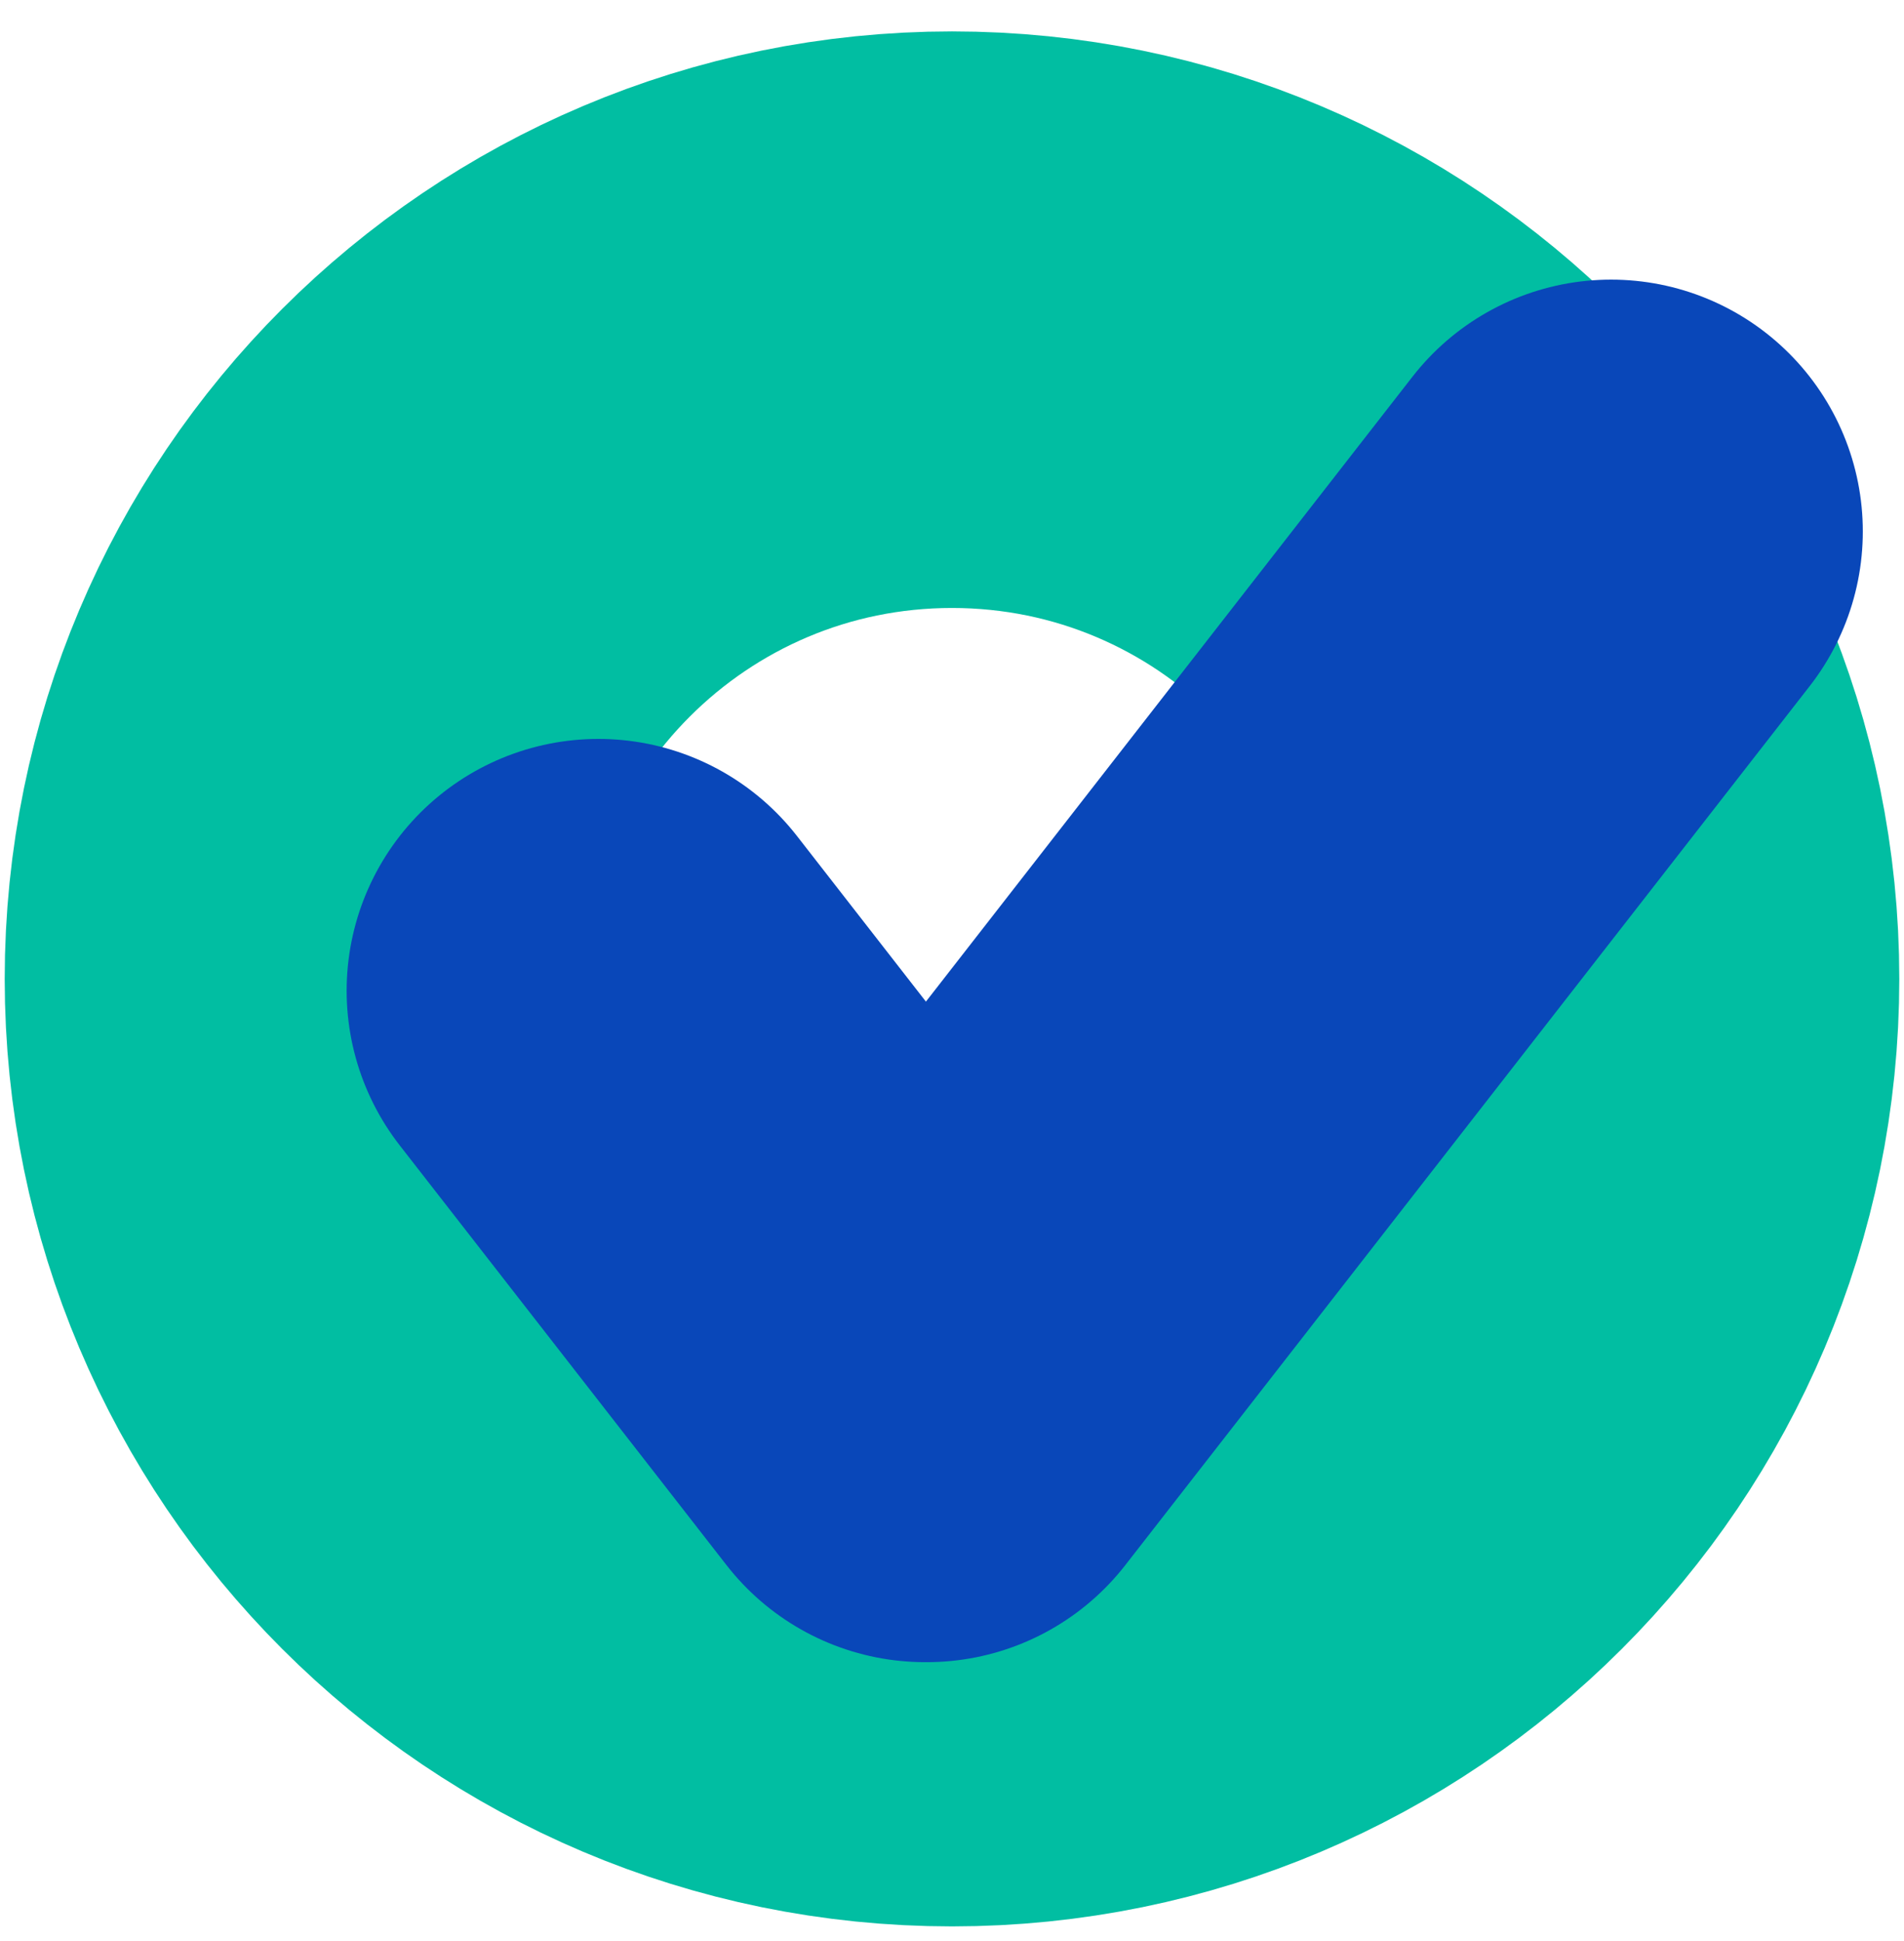 <svg width="52" height="53" viewBox="0 0 52 53" fill="none" xmlns="http://www.w3.org/2000/svg">
<path d="M26 44.728C35.941 44.728 44 36.67 44 26.729C44 16.787 35.941 8.729 26 8.729C16.059 8.729 8 16.787 8 26.729C8 36.67 16.059 44.728 26 44.728Z" stroke="#01BEA2" stroke-width="15.743"/>
<g style="mix-blend-mode:multiply">
<path d="M16.342 27.051L25.265 38.51M44 14.51L25.31 38.51" stroke="#0947B9" stroke-width="13.75" stroke-linecap="round" stroke-linejoin="round"/>
</g>
</svg>
